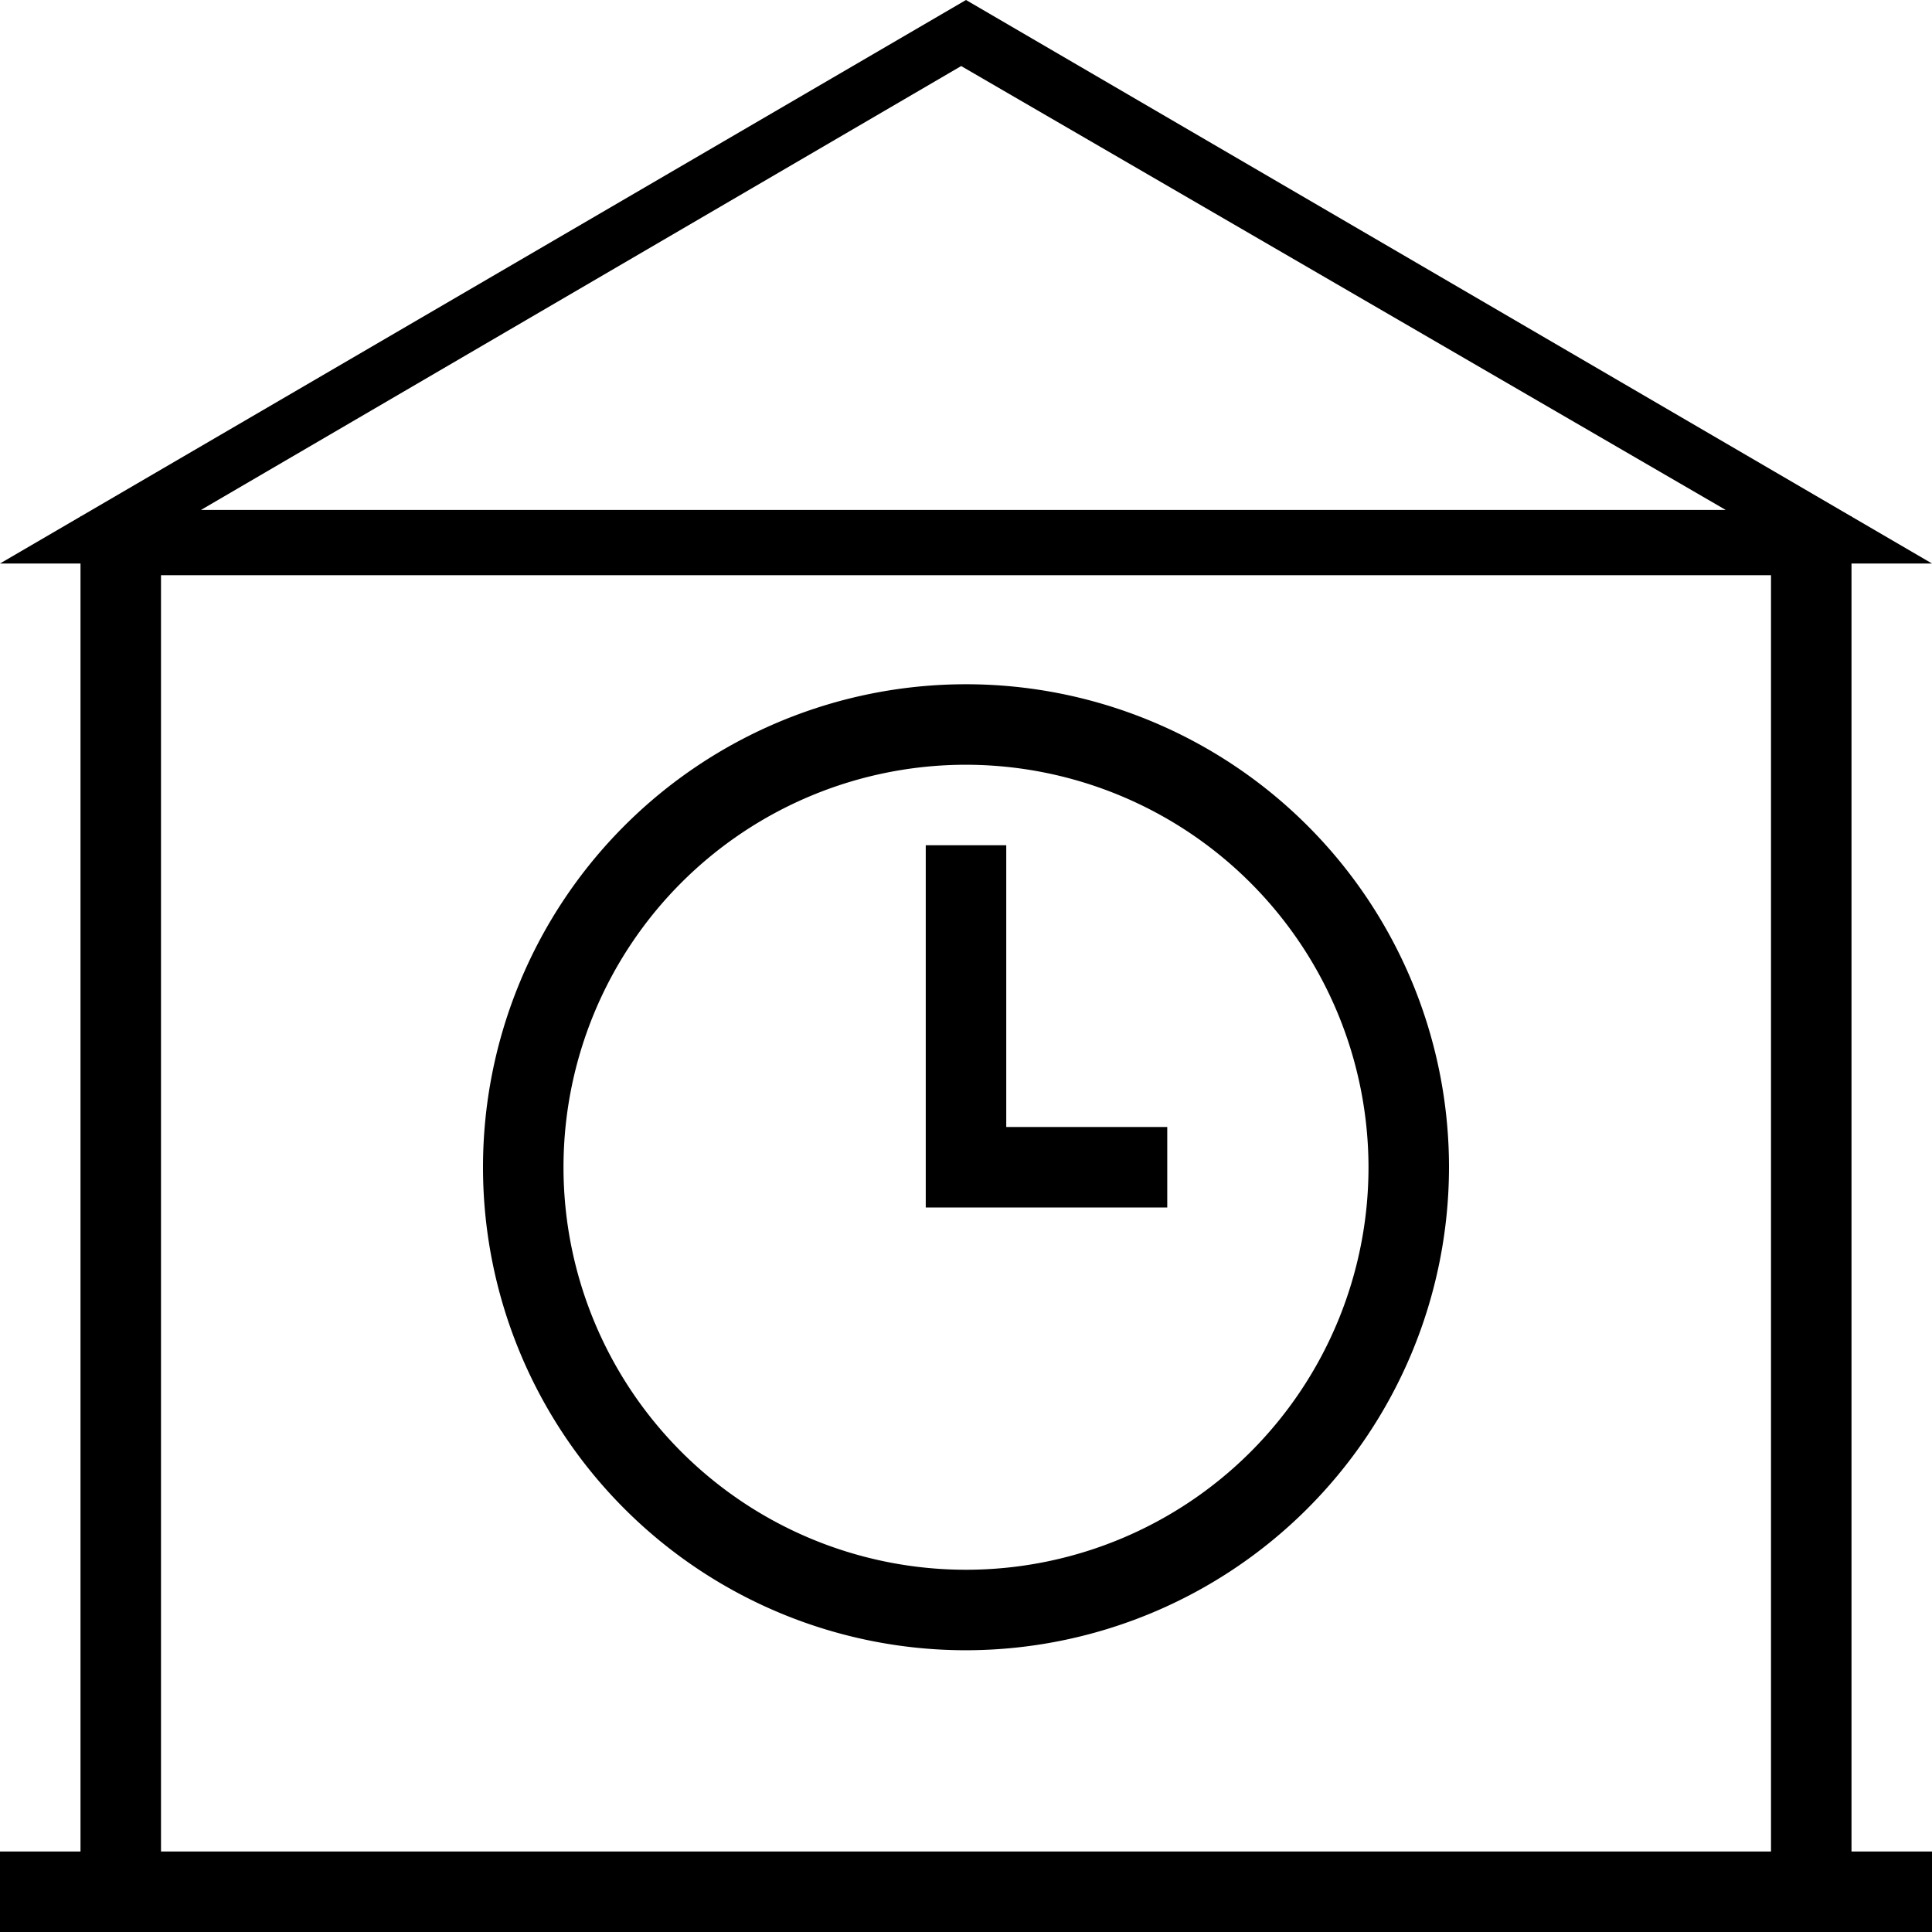 <?xml version="1.0" encoding="UTF-8"?>
<svg xmlns="http://www.w3.org/2000/svg" width="48" height="48" viewBox="0 0 48 48">
  <g id="Group_127" data-name="Group 127" transform="translate(-128 -108)">
    <g id="noun_Shop_954271" transform="translate(126 106)">
      <g id="Group_115" data-name="Group 115">
        <g id="Group_99" data-name="Group 99" transform="translate(0 12.825)">
          <path id="Path_22" data-name="Path 22" d="M48,37.175H4V2H48ZM6,35.709H46V3.466H6Z"></path>
        </g>
        <g id="Group_100" data-name="Group 100">
          <rect id="Rectangle_26" data-name="Rectangle 26" width="48" height="2" transform="translate(2 48)"></rect>
        </g>
      </g>
      <g id="Group_125" data-name="Group 125" transform="translate(12 17)">
        <path id="Path_19" data-name="Path 19" d="M14,26A12,12,0,1,1,26,14,12.013,12.013,0,0,1,14,26ZM14,4A10,10,0,1,0,24,14,10.012,10.012,0,0,0,14,4Z"></path>
      </g>
      <g id="Group_126" data-name="Group 126" transform="translate(12 17)">
        <path id="Path_20" data-name="Path 20" d="M19,15H13V6h2v7h4Z"></path>
      </g>
    </g>
    <path id="Subtraction_1" data-name="Subtraction 1" d="M48,14H0L24,0,48,14ZM23.88,1.641,4.992,12.67H42.876Z" transform="translate(128 108)"></path>
  </g>
</svg>
